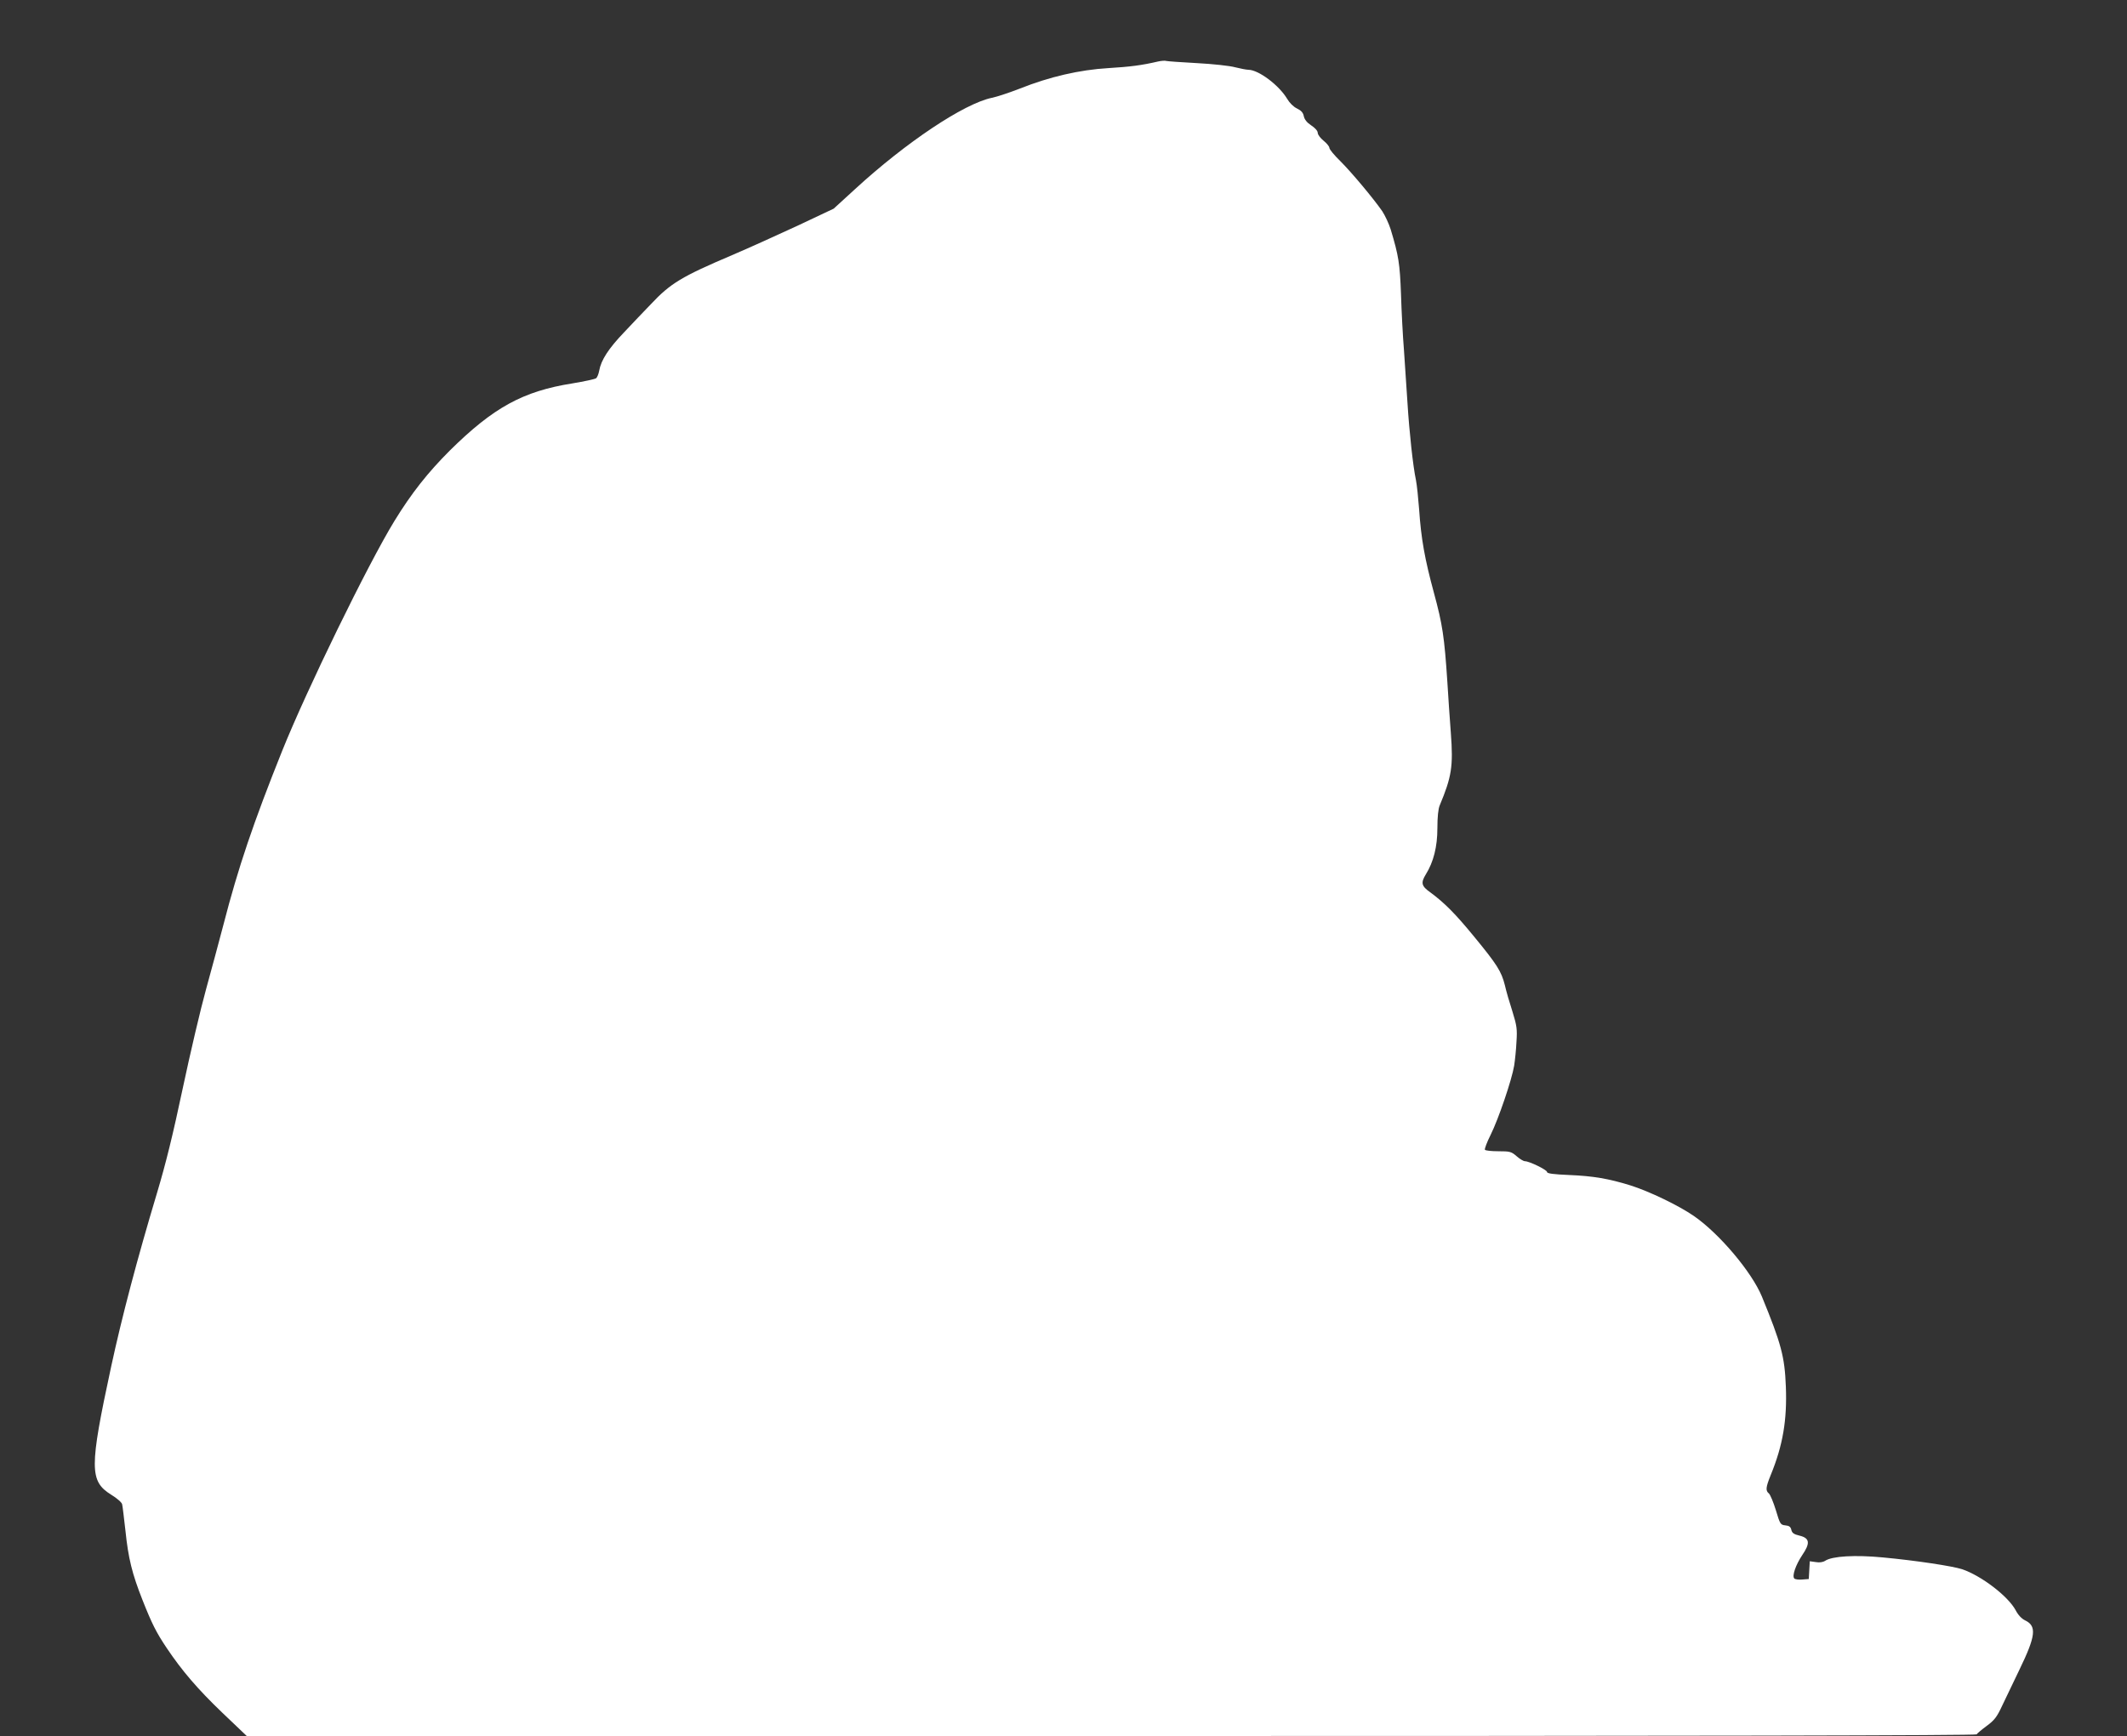 <?xml version="1.0" standalone="no"?>
<!DOCTYPE svg PUBLIC "-//W3C//DTD SVG 20010904//EN"
 "http://www.w3.org/TR/2001/REC-SVG-20010904/DTD/svg10.dtd">
<svg version="1.0" xmlns="http://www.w3.org/2000/svg"
 width="1280pt" height="1045pt" viewBox="0 0 1280 1045"
 preserveAspectRatio="xMidYMid meet">
<rect x="0" y="0" width="1280" height="1045" fill="#333333" stroke="none"/>
<g transform="translate(0,1045) scale(0.1,-0.1)"
fill="#ffffff" stroke="none">
<path d="M6970 10080 c-99 -23 -168 -32 -300 -40 -172 -10 -354 -52 -532 -123
-62 -24 -139 -50 -170 -56 -167 -35 -515 -267 -822 -549 l-129 -118 -216 -102
c-119 -55 -297 -136 -396 -178 -303 -129 -370 -169 -489 -296 -39 -40 -111
-116 -160 -168 -94 -98 -139 -168 -150 -231 -4 -21 -12 -41 -19 -46 -6 -5 -71
-19 -143 -31 -297 -47 -475 -145 -737 -404 -133 -133 -231 -257 -334 -425
-159 -260 -526 -1012 -675 -1383 -172 -429 -265 -703 -353 -1045 -26 -99 -73
-274 -105 -390 -32 -115 -95 -383 -140 -595 -59 -279 -102 -454 -156 -634
-118 -393 -210 -741 -275 -1042 -132 -612 -131 -690 1 -772 33 -20 63 -46 65
-57 3 -11 11 -83 20 -160 17 -165 40 -258 102 -415 57 -144 83 -196 146 -290
92 -137 185 -246 334 -389 l148 -141 5202 0 c3532 0 5204 3 5208 10 4 6 31 29
61 51 46 34 61 53 93 122 21 45 68 143 104 217 98 202 105 262 34 296 -21 10
-42 32 -57 61 -45 84 -205 207 -322 247 -59 19 -275 52 -477 71 -167 16 -304
8 -347 -20 -14 -9 -35 -12 -57 -8 l-36 5 -3 -53 -3 -54 -39 -3 c-21 -2 -43 1
-48 6 -15 15 8 81 47 140 50 73 46 103 -15 118 -34 8 -46 16 -50 35 -4 18 -13
25 -36 27 -29 3 -32 7 -57 91 -15 49 -34 94 -42 101 -21 17 -19 37 11 111 73
178 99 331 91 533 -7 180 -28 258 -144 541 -61 148 -256 379 -409 485 -91 63
-269 149 -384 185 -129 40 -222 56 -367 62 -95 4 -133 9 -133 18 0 13 -107 65
-133 65 -9 0 -32 14 -50 30 -32 28 -41 30 -110 30 -42 0 -78 4 -81 9 -3 5 12
45 34 89 47 94 128 332 142 417 5 33 12 98 14 145 5 75 2 96 -24 180 -17 52
-38 124 -46 160 -21 83 -47 124 -185 292 -114 139 -178 203 -263 266 -54 38
-59 57 -28 108 47 75 70 168 70 278 0 67 5 117 14 138 72 172 82 235 67 435
-6 81 -16 220 -21 308 -18 272 -29 346 -81 537 -55 203 -77 325 -89 503 -5 66
-13 145 -19 175 -18 85 -40 289 -51 465 -6 88 -15 230 -21 315 -7 85 -15 238
-18 340 -7 184 -14 230 -62 389 -11 35 -34 84 -51 110 -55 79 -184 233 -252
301 -36 35 -66 71 -66 80 0 8 -16 28 -35 43 -19 15 -35 37 -35 47 0 12 -16 30
-39 45 -26 17 -41 36 -45 56 -4 21 -16 34 -41 46 -21 10 -45 34 -59 58 -49 82
-171 174 -233 175 -12 0 -48 7 -80 15 -32 9 -135 20 -229 25 -93 5 -177 11
-185 13 -8 3 -30 1 -49 -3z"/>
</g>
</svg>
